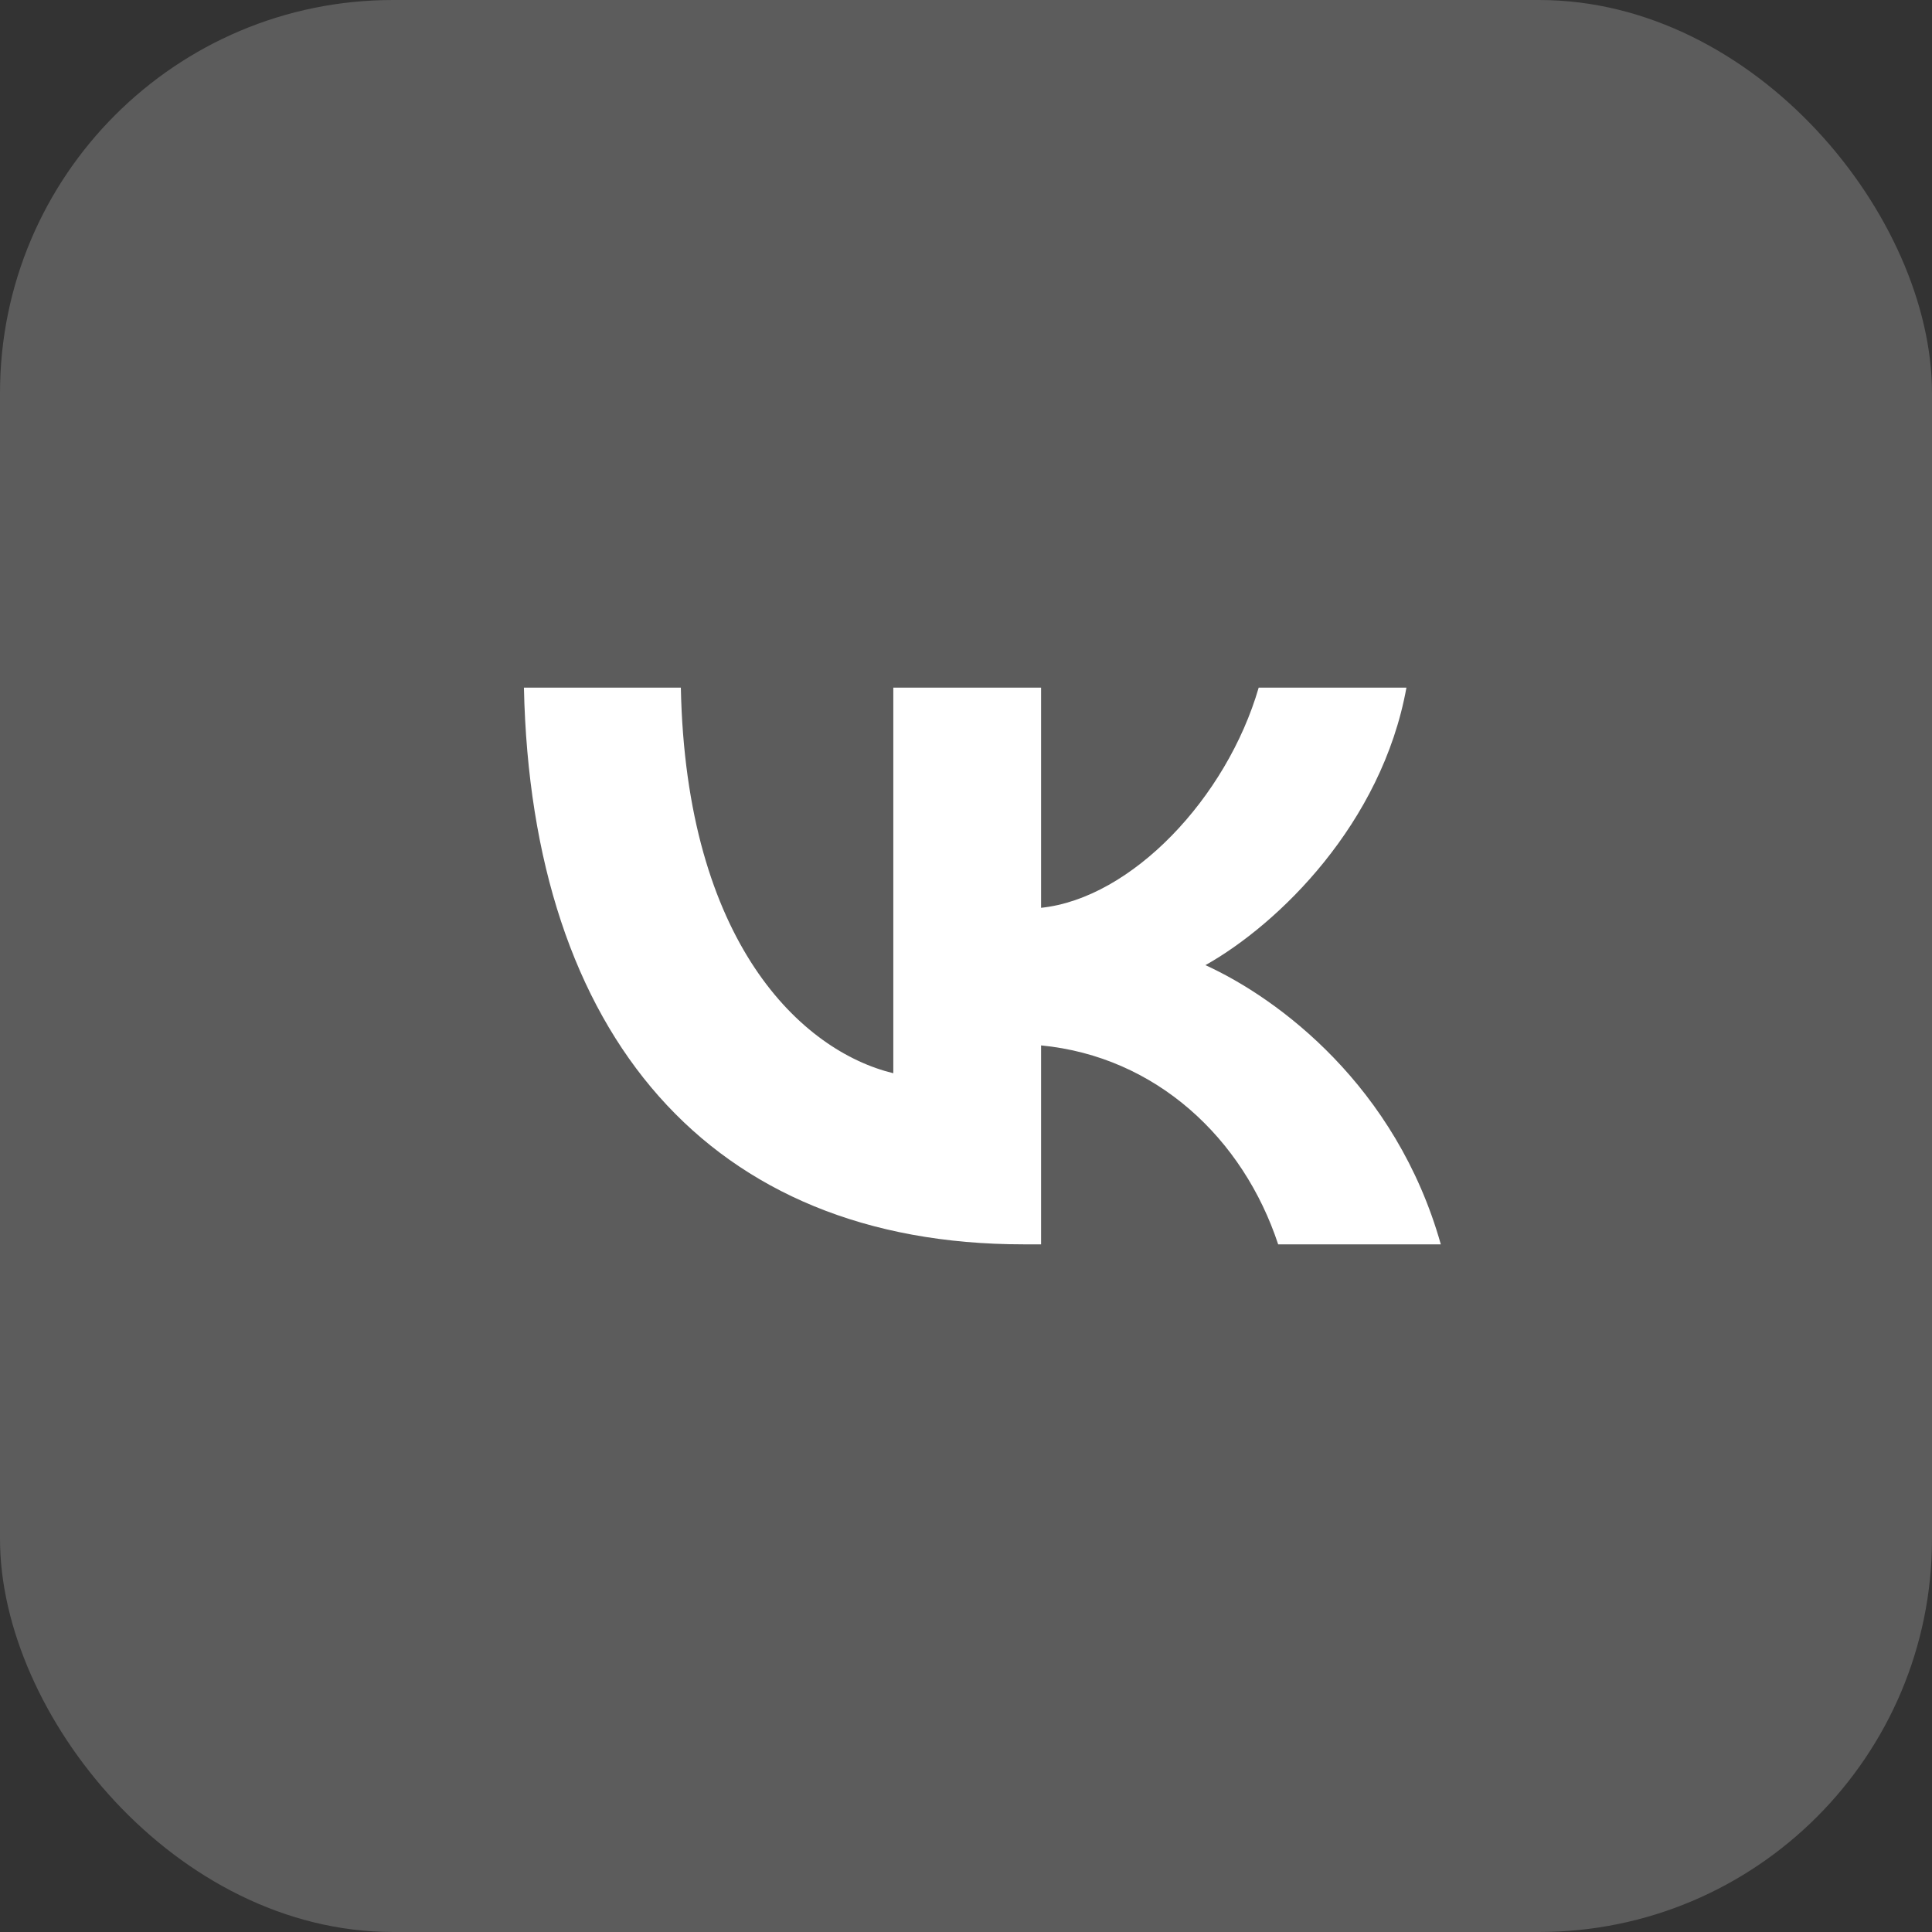 <?xml version="1.0" encoding="UTF-8"?> <svg xmlns="http://www.w3.org/2000/svg" width="59" height="59" viewBox="0 0 59 59" fill="none"><rect x="0" y="0" width="59" height="59" fill="#333333" stroke="none"/><rect width="59" height="59" rx="12" fill="white" fill-opacity="0.2"></rect><path fill-rule="evenodd" clip-rule="evenodd" d="M16 21C16.227 31.619 21.684 38 31.25 38H31.793V31.925C35.308 32.265 37.966 34.766 39.033 38H44C42.636 33.166 39.05 30.495 36.812 29.474C39.05 28.216 42.198 25.152 42.95 21H38.438C37.459 24.37 34.556 27.432 31.793 27.723V21H27.28V32.775C24.482 32.095 20.949 28.794 20.792 21H16Z" fill="white"></path></svg> 